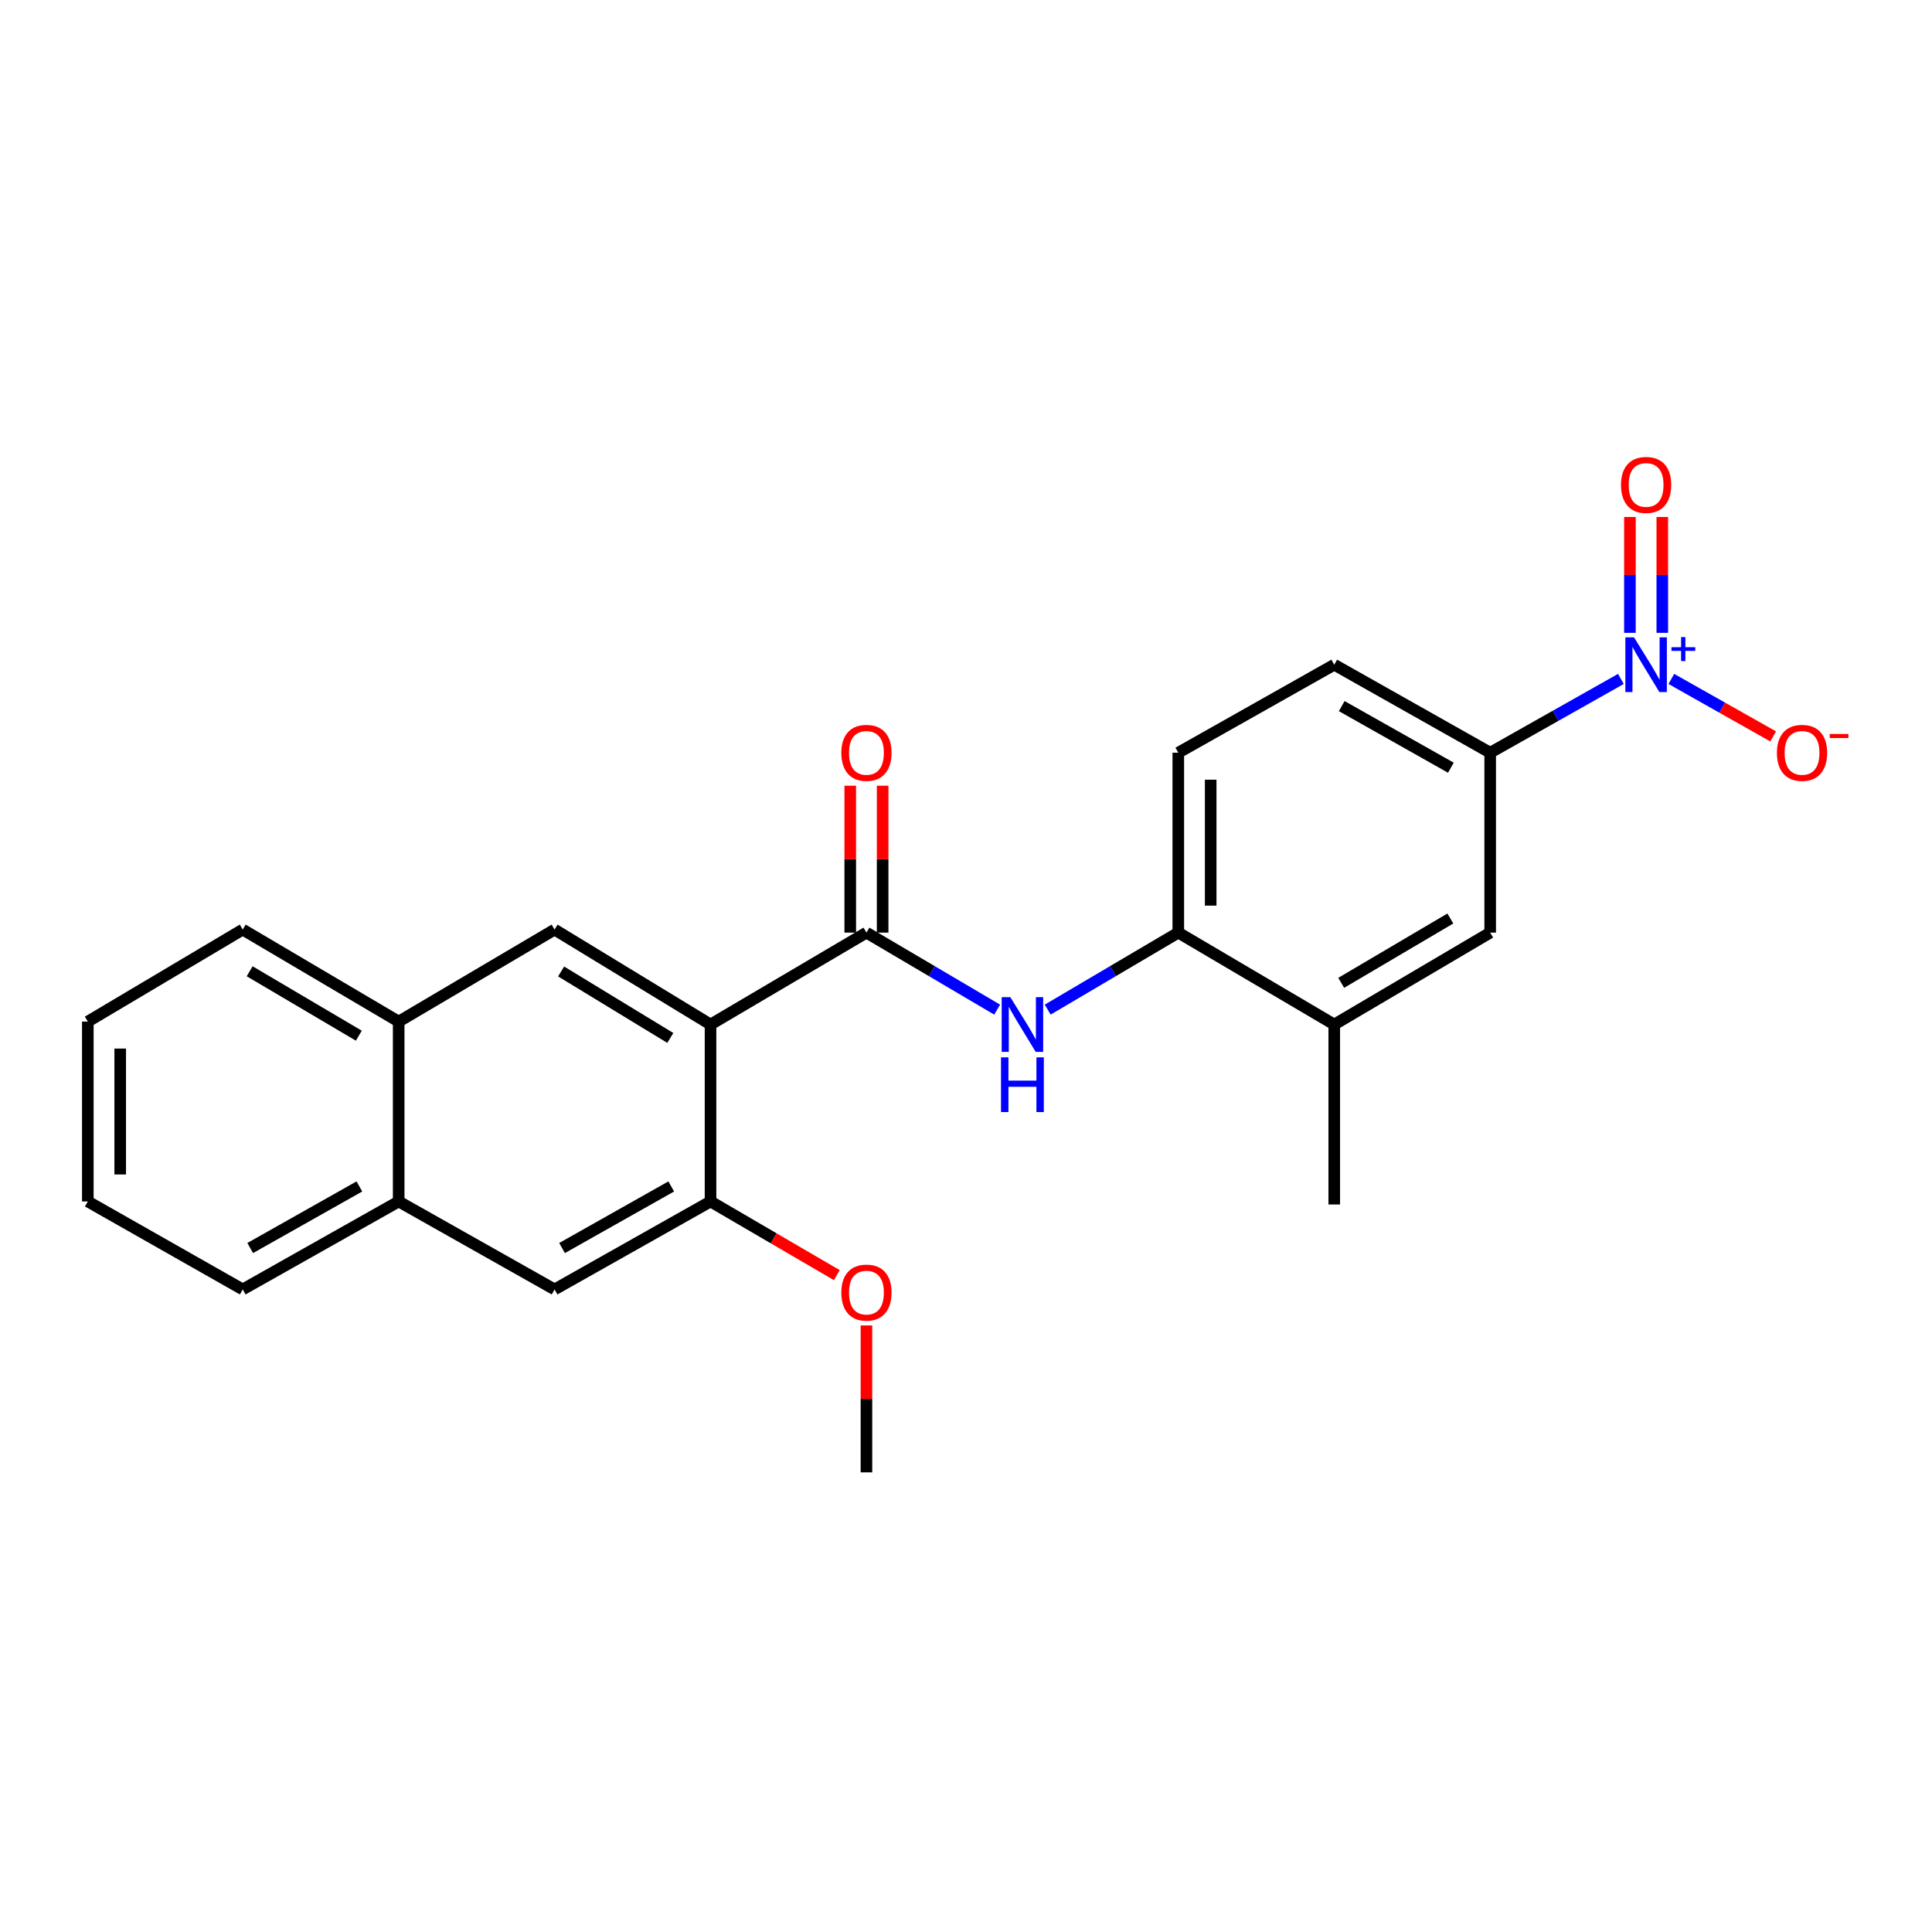<?xml version='1.0' encoding='iso-8859-1'?>
<svg version='1.1' baseProfile='full'
              xmlns='http://www.w3.org/2000/svg'
                      xmlns:rdkit='http://www.rdkit.org/xml'
                      xmlns:xlink='http://www.w3.org/1999/xlink'
                  xml:space='preserve'
width='1000px' height='1000px' viewBox='0 0 1000 1000'>
<!-- END OF HEADER -->
<rect style='opacity:1.0;fill:#FFFFFF;stroke:none' width='1000' height='1000' x='0' y='0'> </rect>
<path class='bond-1' d='M 367.771,530.291 L 448.469,482.72' style='fill:none;fill-rule:evenodd;stroke:#000000;stroke-width:6px;stroke-linecap:butt;stroke-linejoin:miter;stroke-opacity:1' />
<path class='bond-3' d='M 367.771,530.291 L 287.045,481.146' style='fill:none;fill-rule:evenodd;stroke:#000000;stroke-width:6px;stroke-linecap:butt;stroke-linejoin:miter;stroke-opacity:1' />
<path class='bond-3' d='M 346.945,537.238 L 290.437,502.836' style='fill:none;fill-rule:evenodd;stroke:#000000;stroke-width:6px;stroke-linecap:butt;stroke-linejoin:miter;stroke-opacity:1' />
<path class='bond-4' d='M 367.771,530.291 L 367.771,621.876' style='fill:none;fill-rule:evenodd;stroke:#000000;stroke-width:6px;stroke-linecap:butt;stroke-linejoin:miter;stroke-opacity:1' />
<path class='bond-0' d='M 838.967,351.417 L 805.142,370.508' style='fill:none;fill-rule:evenodd;stroke:#0000FF;stroke-width:6px;stroke-linecap:butt;stroke-linejoin:miter;stroke-opacity:1' />
<path class='bond-0' d='M 805.142,370.508 L 771.317,389.598' style='fill:none;fill-rule:evenodd;stroke:#000000;stroke-width:6px;stroke-linecap:butt;stroke-linejoin:miter;stroke-opacity:1' />
<path class='bond-10' d='M 865.081,351.417 L 891.435,366.291' style='fill:none;fill-rule:evenodd;stroke:#0000FF;stroke-width:6px;stroke-linecap:butt;stroke-linejoin:miter;stroke-opacity:1' />
<path class='bond-10' d='M 891.435,366.291 L 917.79,381.165' style='fill:none;fill-rule:evenodd;stroke:#FF0000;stroke-width:6px;stroke-linecap:butt;stroke-linejoin:miter;stroke-opacity:1' />
<path class='bond-12' d='M 860.406,327.56 L 860.406,297.576' style='fill:none;fill-rule:evenodd;stroke:#0000FF;stroke-width:6px;stroke-linecap:butt;stroke-linejoin:miter;stroke-opacity:1' />
<path class='bond-12' d='M 860.406,297.576 L 860.406,267.593' style='fill:none;fill-rule:evenodd;stroke:#FF0000;stroke-width:6px;stroke-linecap:butt;stroke-linejoin:miter;stroke-opacity:1' />
<path class='bond-12' d='M 843.643,327.56 L 843.643,297.576' style='fill:none;fill-rule:evenodd;stroke:#0000FF;stroke-width:6px;stroke-linecap:butt;stroke-linejoin:miter;stroke-opacity:1' />
<path class='bond-12' d='M 843.643,297.576 L 843.643,267.593' style='fill:none;fill-rule:evenodd;stroke:#FF0000;stroke-width:6px;stroke-linecap:butt;stroke-linejoin:miter;stroke-opacity:1' />
<path class='bond-2' d='M 448.469,482.72 L 482.296,502.651' style='fill:none;fill-rule:evenodd;stroke:#000000;stroke-width:6px;stroke-linecap:butt;stroke-linejoin:miter;stroke-opacity:1' />
<path class='bond-2' d='M 482.296,502.651 L 516.122,522.582' style='fill:none;fill-rule:evenodd;stroke:#0000FF;stroke-width:6px;stroke-linecap:butt;stroke-linejoin:miter;stroke-opacity:1' />
<path class='bond-14' d='M 456.851,482.72 L 456.851,444.703' style='fill:none;fill-rule:evenodd;stroke:#000000;stroke-width:6px;stroke-linecap:butt;stroke-linejoin:miter;stroke-opacity:1' />
<path class='bond-14' d='M 456.851,444.703 L 456.851,406.686' style='fill:none;fill-rule:evenodd;stroke:#FF0000;stroke-width:6px;stroke-linecap:butt;stroke-linejoin:miter;stroke-opacity:1' />
<path class='bond-14' d='M 440.088,482.72 L 440.088,444.703' style='fill:none;fill-rule:evenodd;stroke:#000000;stroke-width:6px;stroke-linecap:butt;stroke-linejoin:miter;stroke-opacity:1' />
<path class='bond-14' d='M 440.088,444.703 L 440.088,406.686' style='fill:none;fill-rule:evenodd;stroke:#FF0000;stroke-width:6px;stroke-linecap:butt;stroke-linejoin:miter;stroke-opacity:1' />
<path class='bond-6' d='M 542.286,522.578 L 576.085,502.649' style='fill:none;fill-rule:evenodd;stroke:#0000FF;stroke-width:6px;stroke-linecap:butt;stroke-linejoin:miter;stroke-opacity:1' />
<path class='bond-6' d='M 576.085,502.649 L 609.884,482.72' style='fill:none;fill-rule:evenodd;stroke:#000000;stroke-width:6px;stroke-linecap:butt;stroke-linejoin:miter;stroke-opacity:1' />
<path class='bond-11' d='M 287.045,481.146 L 206.357,528.773' style='fill:none;fill-rule:evenodd;stroke:#000000;stroke-width:6px;stroke-linecap:butt;stroke-linejoin:miter;stroke-opacity:1' />
<path class='bond-7' d='M 367.771,621.876 L 287.045,667.408' style='fill:none;fill-rule:evenodd;stroke:#000000;stroke-width:6px;stroke-linecap:butt;stroke-linejoin:miter;stroke-opacity:1' />
<path class='bond-7' d='M 347.427,614.105 L 290.919,645.977' style='fill:none;fill-rule:evenodd;stroke:#000000;stroke-width:6px;stroke-linecap:butt;stroke-linejoin:miter;stroke-opacity:1' />
<path class='bond-17' d='M 367.771,621.876 L 400.452,640.945' style='fill:none;fill-rule:evenodd;stroke:#000000;stroke-width:6px;stroke-linecap:butt;stroke-linejoin:miter;stroke-opacity:1' />
<path class='bond-17' d='M 400.452,640.945 L 433.134,660.015' style='fill:none;fill-rule:evenodd;stroke:#FF0000;stroke-width:6px;stroke-linecap:butt;stroke-linejoin:miter;stroke-opacity:1' />
<path class='bond-5' d='M 771.317,389.598 L 690.61,344.048' style='fill:none;fill-rule:evenodd;stroke:#000000;stroke-width:6px;stroke-linecap:butt;stroke-linejoin:miter;stroke-opacity:1' />
<path class='bond-5' d='M 750.971,397.365 L 694.476,365.479' style='fill:none;fill-rule:evenodd;stroke:#000000;stroke-width:6px;stroke-linecap:butt;stroke-linejoin:miter;stroke-opacity:1' />
<path class='bond-26' d='M 771.317,389.598 L 771.317,482.72' style='fill:none;fill-rule:evenodd;stroke:#000000;stroke-width:6px;stroke-linecap:butt;stroke-linejoin:miter;stroke-opacity:1' />
<path class='bond-9' d='M 609.884,482.72 L 690.61,530.291' style='fill:none;fill-rule:evenodd;stroke:#000000;stroke-width:6px;stroke-linecap:butt;stroke-linejoin:miter;stroke-opacity:1' />
<path class='bond-16' d='M 609.884,482.72 L 609.884,389.598' style='fill:none;fill-rule:evenodd;stroke:#000000;stroke-width:6px;stroke-linecap:butt;stroke-linejoin:miter;stroke-opacity:1' />
<path class='bond-16' d='M 626.647,468.752 L 626.647,403.566' style='fill:none;fill-rule:evenodd;stroke:#000000;stroke-width:6px;stroke-linecap:butt;stroke-linejoin:miter;stroke-opacity:1' />
<path class='bond-13' d='M 287.045,667.408 L 206.357,621.876' style='fill:none;fill-rule:evenodd;stroke:#000000;stroke-width:6px;stroke-linecap:butt;stroke-linejoin:miter;stroke-opacity:1' />
<path class='bond-8' d='M 771.317,482.72 L 690.61,530.291' style='fill:none;fill-rule:evenodd;stroke:#000000;stroke-width:6px;stroke-linecap:butt;stroke-linejoin:miter;stroke-opacity:1' />
<path class='bond-8' d='M 750.699,475.414 L 694.204,508.714' style='fill:none;fill-rule:evenodd;stroke:#000000;stroke-width:6px;stroke-linecap:butt;stroke-linejoin:miter;stroke-opacity:1' />
<path class='bond-18' d='M 690.61,530.291 L 690.61,623.441' style='fill:none;fill-rule:evenodd;stroke:#000000;stroke-width:6px;stroke-linecap:butt;stroke-linejoin:miter;stroke-opacity:1' />
<path class='bond-19' d='M 206.357,528.773 L 125.631,481.146' style='fill:none;fill-rule:evenodd;stroke:#000000;stroke-width:6px;stroke-linecap:butt;stroke-linejoin:miter;stroke-opacity:1' />
<path class='bond-19' d='M 185.73,536.067 L 129.222,502.728' style='fill:none;fill-rule:evenodd;stroke:#000000;stroke-width:6px;stroke-linecap:butt;stroke-linejoin:miter;stroke-opacity:1' />
<path class='bond-24' d='M 206.357,528.773 L 206.357,621.876' style='fill:none;fill-rule:evenodd;stroke:#000000;stroke-width:6px;stroke-linecap:butt;stroke-linejoin:miter;stroke-opacity:1' />
<path class='bond-20' d='M 206.357,621.876 L 125.631,667.408' style='fill:none;fill-rule:evenodd;stroke:#000000;stroke-width:6px;stroke-linecap:butt;stroke-linejoin:miter;stroke-opacity:1' />
<path class='bond-20' d='M 186.012,614.105 L 129.504,645.977' style='fill:none;fill-rule:evenodd;stroke:#000000;stroke-width:6px;stroke-linecap:butt;stroke-linejoin:miter;stroke-opacity:1' />
<path class='bond-15' d='M 690.61,344.048 L 609.884,389.598' style='fill:none;fill-rule:evenodd;stroke:#000000;stroke-width:6px;stroke-linecap:butt;stroke-linejoin:miter;stroke-opacity:1' />
<path class='bond-21' d='M 448.469,686.051 L 448.469,724.073' style='fill:none;fill-rule:evenodd;stroke:#FF0000;stroke-width:6px;stroke-linecap:butt;stroke-linejoin:miter;stroke-opacity:1' />
<path class='bond-21' d='M 448.469,724.073 L 448.469,762.094' style='fill:none;fill-rule:evenodd;stroke:#000000;stroke-width:6px;stroke-linecap:butt;stroke-linejoin:miter;stroke-opacity:1' />
<path class='bond-22' d='M 125.631,481.146 L 45.455,528.773' style='fill:none;fill-rule:evenodd;stroke:#000000;stroke-width:6px;stroke-linecap:butt;stroke-linejoin:miter;stroke-opacity:1' />
<path class='bond-23' d='M 125.631,667.408 L 45.455,621.876' style='fill:none;fill-rule:evenodd;stroke:#000000;stroke-width:6px;stroke-linecap:butt;stroke-linejoin:miter;stroke-opacity:1' />
<path class='bond-25' d='M 45.455,528.773 L 45.455,621.876' style='fill:none;fill-rule:evenodd;stroke:#000000;stroke-width:6px;stroke-linecap:butt;stroke-linejoin:miter;stroke-opacity:1' />
<path class='bond-25' d='M 62.218,542.738 L 62.218,607.911' style='fill:none;fill-rule:evenodd;stroke:#000000;stroke-width:6px;stroke-linecap:butt;stroke-linejoin:miter;stroke-opacity:1' />
<path  class='atom-1' d='M 845.764 329.888
L 855.044 344.888
Q 855.964 346.368, 857.444 349.048
Q 858.924 351.728, 859.004 351.888
L 859.004 329.888
L 862.764 329.888
L 862.764 358.208
L 858.884 358.208
L 848.924 341.808
Q 847.764 339.888, 846.524 337.688
Q 845.324 335.488, 844.964 334.808
L 844.964 358.208
L 841.284 358.208
L 841.284 329.888
L 845.764 329.888
' fill='#0000FF'/>
<path  class='atom-1' d='M 865.14 334.993
L 870.13 334.993
L 870.13 329.739
L 872.347 329.739
L 872.347 334.993
L 877.469 334.993
L 877.469 336.893
L 872.347 336.893
L 872.347 342.173
L 870.13 342.173
L 870.13 336.893
L 865.14 336.893
L 865.14 334.993
' fill='#0000FF'/>
<path  class='atom-3' d='M 522.945 516.131
L 532.225 531.131
Q 533.145 532.611, 534.625 535.291
Q 536.105 537.971, 536.185 538.131
L 536.185 516.131
L 539.945 516.131
L 539.945 544.451
L 536.065 544.451
L 526.105 528.051
Q 524.945 526.131, 523.705 523.931
Q 522.505 521.731, 522.145 521.051
L 522.145 544.451
L 518.465 544.451
L 518.465 516.131
L 522.945 516.131
' fill='#0000FF'/>
<path  class='atom-3' d='M 518.125 547.283
L 521.965 547.283
L 521.965 559.323
L 536.445 559.323
L 536.445 547.283
L 540.285 547.283
L 540.285 575.603
L 536.445 575.603
L 536.445 562.523
L 521.965 562.523
L 521.965 575.603
L 518.125 575.603
L 518.125 547.283
' fill='#0000FF'/>
<path  class='atom-11' d='M 919.732 389.678
Q 919.732 382.878, 923.092 379.078
Q 926.452 375.278, 932.732 375.278
Q 939.012 375.278, 942.372 379.078
Q 945.732 382.878, 945.732 389.678
Q 945.732 396.558, 942.332 400.478
Q 938.932 404.358, 932.732 404.358
Q 926.492 404.358, 923.092 400.478
Q 919.732 396.598, 919.732 389.678
M 932.732 401.158
Q 937.052 401.158, 939.372 398.278
Q 941.732 395.358, 941.732 389.678
Q 941.732 384.118, 939.372 381.318
Q 937.052 378.478, 932.732 378.478
Q 928.412 378.478, 926.052 381.278
Q 923.732 384.078, 923.732 389.678
Q 923.732 395.398, 926.052 398.278
Q 928.412 401.158, 932.732 401.158
' fill='#FF0000'/>
<path  class='atom-11' d='M 947.052 379.901
L 956.74 379.901
L 956.74 382.013
L 947.052 382.013
L 947.052 379.901
' fill='#FF0000'/>
<path  class='atom-13' d='M 839.024 250.997
Q 839.024 244.197, 842.384 240.397
Q 845.744 236.597, 852.024 236.597
Q 858.304 236.597, 861.664 240.397
Q 865.024 244.197, 865.024 250.997
Q 865.024 257.877, 861.624 261.797
Q 858.224 265.677, 852.024 265.677
Q 845.784 265.677, 842.384 261.797
Q 839.024 257.917, 839.024 250.997
M 852.024 262.477
Q 856.344 262.477, 858.664 259.597
Q 861.024 256.677, 861.024 250.997
Q 861.024 245.437, 858.664 242.637
Q 856.344 239.797, 852.024 239.797
Q 847.704 239.797, 845.344 242.597
Q 843.024 245.397, 843.024 250.997
Q 843.024 256.717, 845.344 259.597
Q 847.704 262.477, 852.024 262.477
' fill='#FF0000'/>
<path  class='atom-15' d='M 435.469 389.678
Q 435.469 382.878, 438.829 379.078
Q 442.189 375.278, 448.469 375.278
Q 454.749 375.278, 458.109 379.078
Q 461.469 382.878, 461.469 389.678
Q 461.469 396.558, 458.069 400.478
Q 454.669 404.358, 448.469 404.358
Q 442.229 404.358, 438.829 400.478
Q 435.469 396.598, 435.469 389.678
M 448.469 401.158
Q 452.789 401.158, 455.109 398.278
Q 457.469 395.358, 457.469 389.678
Q 457.469 384.118, 455.109 381.318
Q 452.789 378.478, 448.469 378.478
Q 444.149 378.478, 441.789 381.278
Q 439.469 384.078, 439.469 389.678
Q 439.469 395.398, 441.789 398.278
Q 444.149 401.158, 448.469 401.158
' fill='#FF0000'/>
<path  class='atom-18' d='M 435.469 669.043
Q 435.469 662.243, 438.829 658.443
Q 442.189 654.643, 448.469 654.643
Q 454.749 654.643, 458.109 658.443
Q 461.469 662.243, 461.469 669.043
Q 461.469 675.923, 458.069 679.843
Q 454.669 683.723, 448.469 683.723
Q 442.229 683.723, 438.829 679.843
Q 435.469 675.963, 435.469 669.043
M 448.469 680.523
Q 452.789 680.523, 455.109 677.643
Q 457.469 674.723, 457.469 669.043
Q 457.469 663.483, 455.109 660.683
Q 452.789 657.843, 448.469 657.843
Q 444.149 657.843, 441.789 660.643
Q 439.469 663.443, 439.469 669.043
Q 439.469 674.763, 441.789 677.643
Q 444.149 680.523, 448.469 680.523
' fill='#FF0000'/>
</svg>
